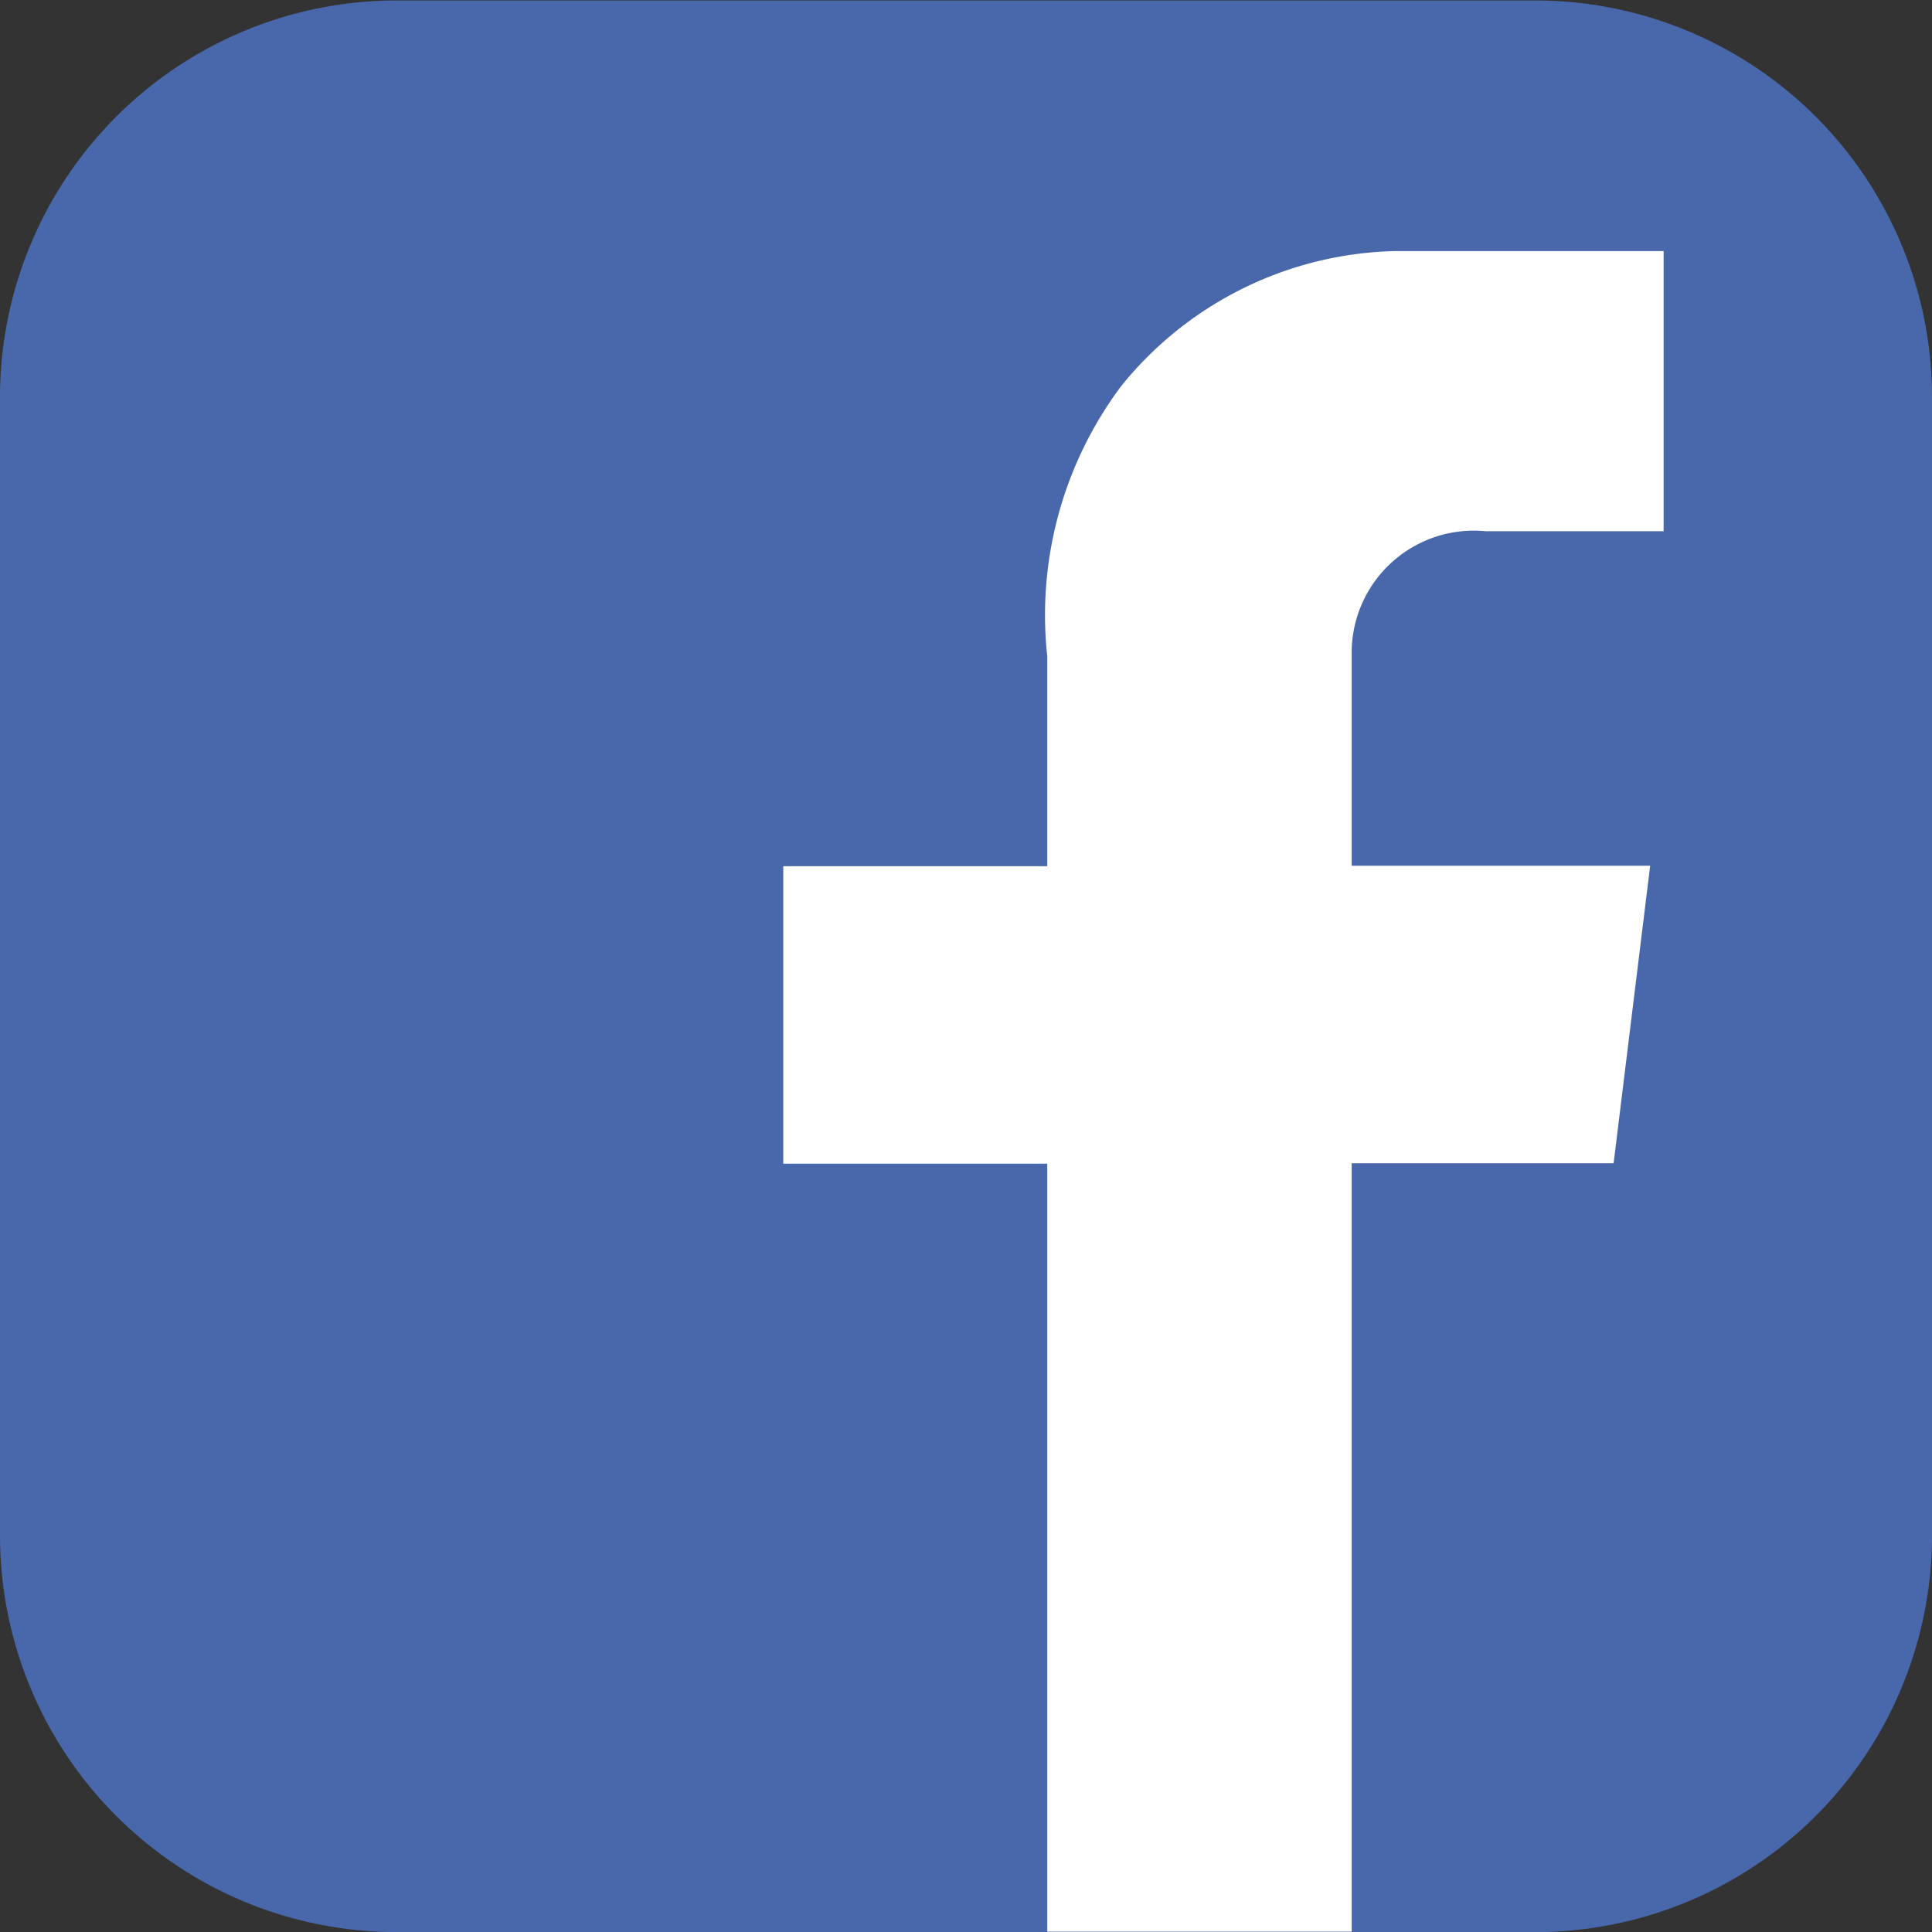 <svg xmlns="http://www.w3.org/2000/svg" width="17.076" height="17.076" viewBox="0 0 17.076 17.076"><rect x="0" y="0" width="17.076" height="17.076" fill="#333333" stroke="none"/><defs><style>.a{fill:#4868ab;}.b{fill:#fff;}</style></defs><g transform="translate(0 0.001)"><g transform="translate(0 0)"><path class="a" d="M329.114,360.565a3.507,3.507,0,0,1-3.507,3.508H315.546a3.507,3.507,0,0,1-3.508-3.508V350.5A3.507,3.507,0,0,1,315.546,347h10.061a3.507,3.507,0,0,1,3.507,3.507Z" transform="translate(-312.038 -346.997)"/><path class="b" d="M389.589,372.322h1.575v-2.476H388.8a3.2,3.2,0,0,0-2.43,1.193,3.377,3.377,0,0,0-.654,2.387h0v1.857h-2.333v2.629h2.333V384.7h2.691v-6.792h2.315l.323-2.629h-2.638v-1.857h0A1.08,1.08,0,0,1,389.589,372.322Z" transform="translate(-376.46 -367.628)"/></g></g></svg>